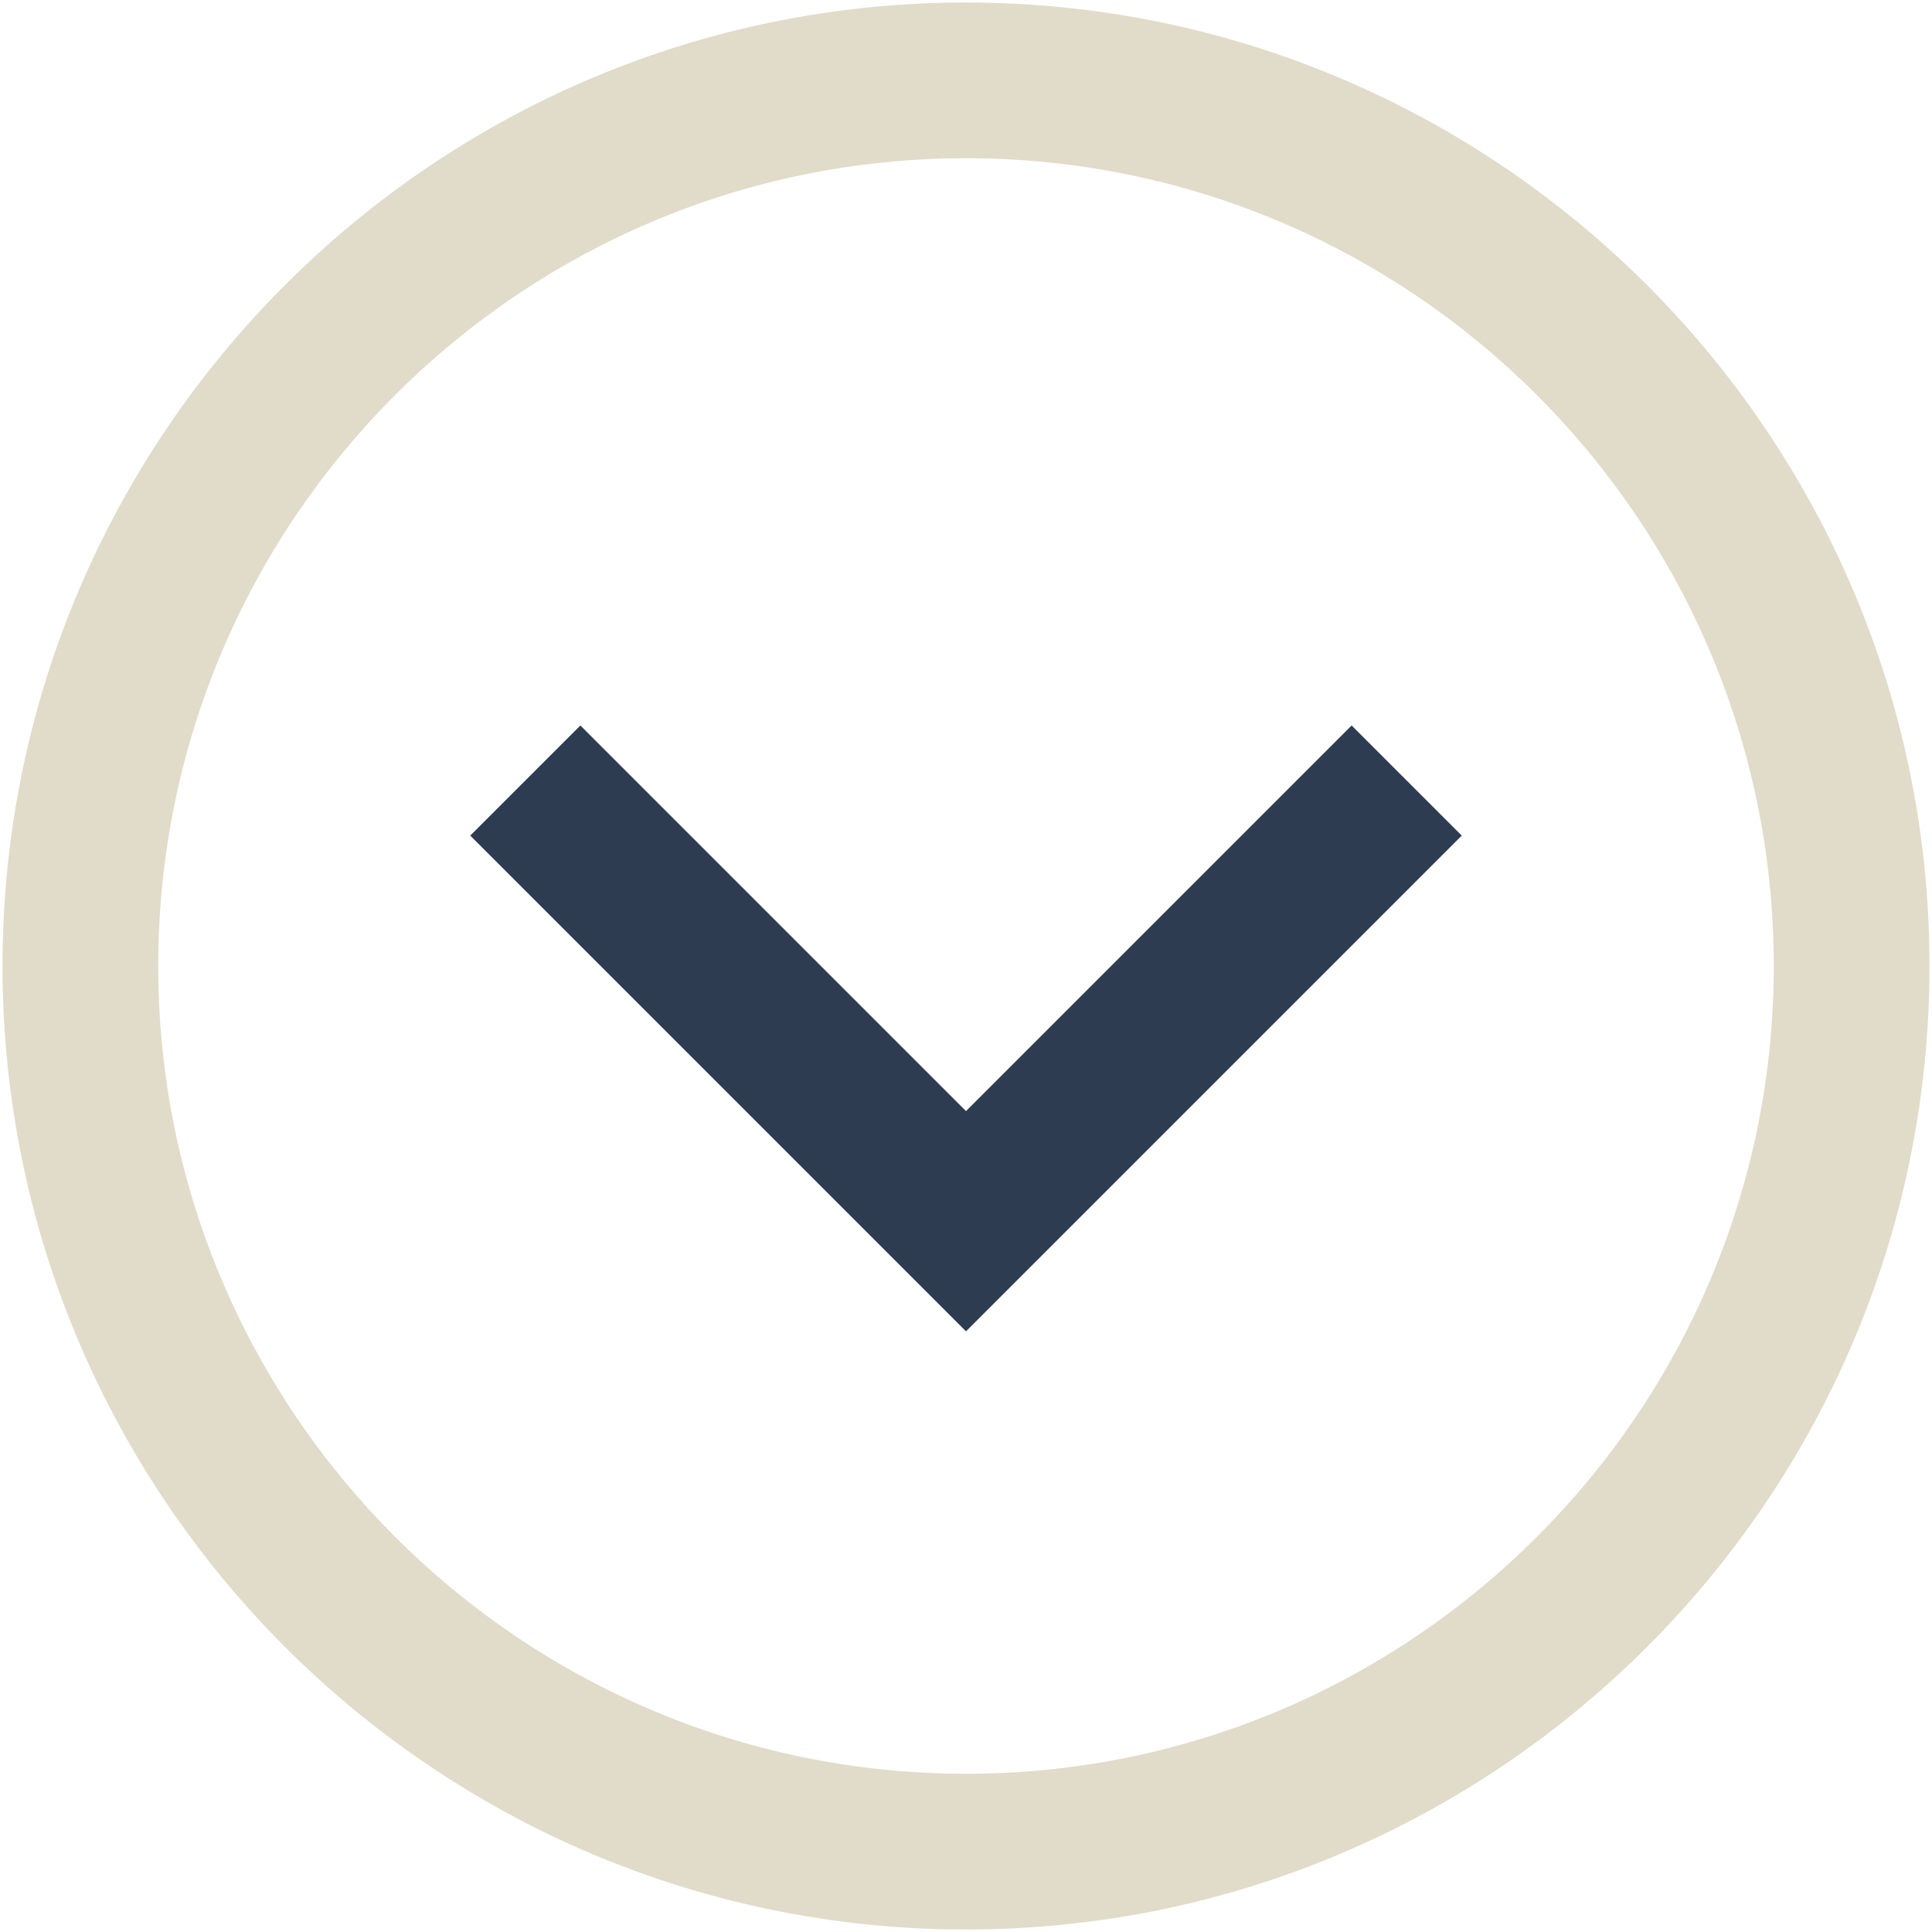 <?xml version="1.0" encoding="UTF-8"?>
<svg id="Layer_1" data-name="Layer 1" xmlns="http://www.w3.org/2000/svg" viewBox="0 0 100 100">
  <defs>
    <style>
      .cls-1 {
        fill: #2e3c52;
      }

      .cls-2 {
        fill: #e1dbca;
      }
    </style>
  </defs>
  <path class="cls-2" d="M50,99.87C22.5,99.87.13,77.5.13,50S22.5.13,50,.13s49.87,22.37,49.87,49.87-22.37,49.87-49.87,49.87ZM50,8.19c-23.06,0-41.81,18.76-41.81,41.81s18.76,41.81,41.81,41.81,41.81-18.76,41.81-41.81S73.06,8.19,50,8.19Z"/>
  <polygon class="cls-1" points="50 68.91 24.34 43.25 30.04 37.55 50 57.51 69.96 37.55 75.66 43.25 50 68.91"/>
</svg>